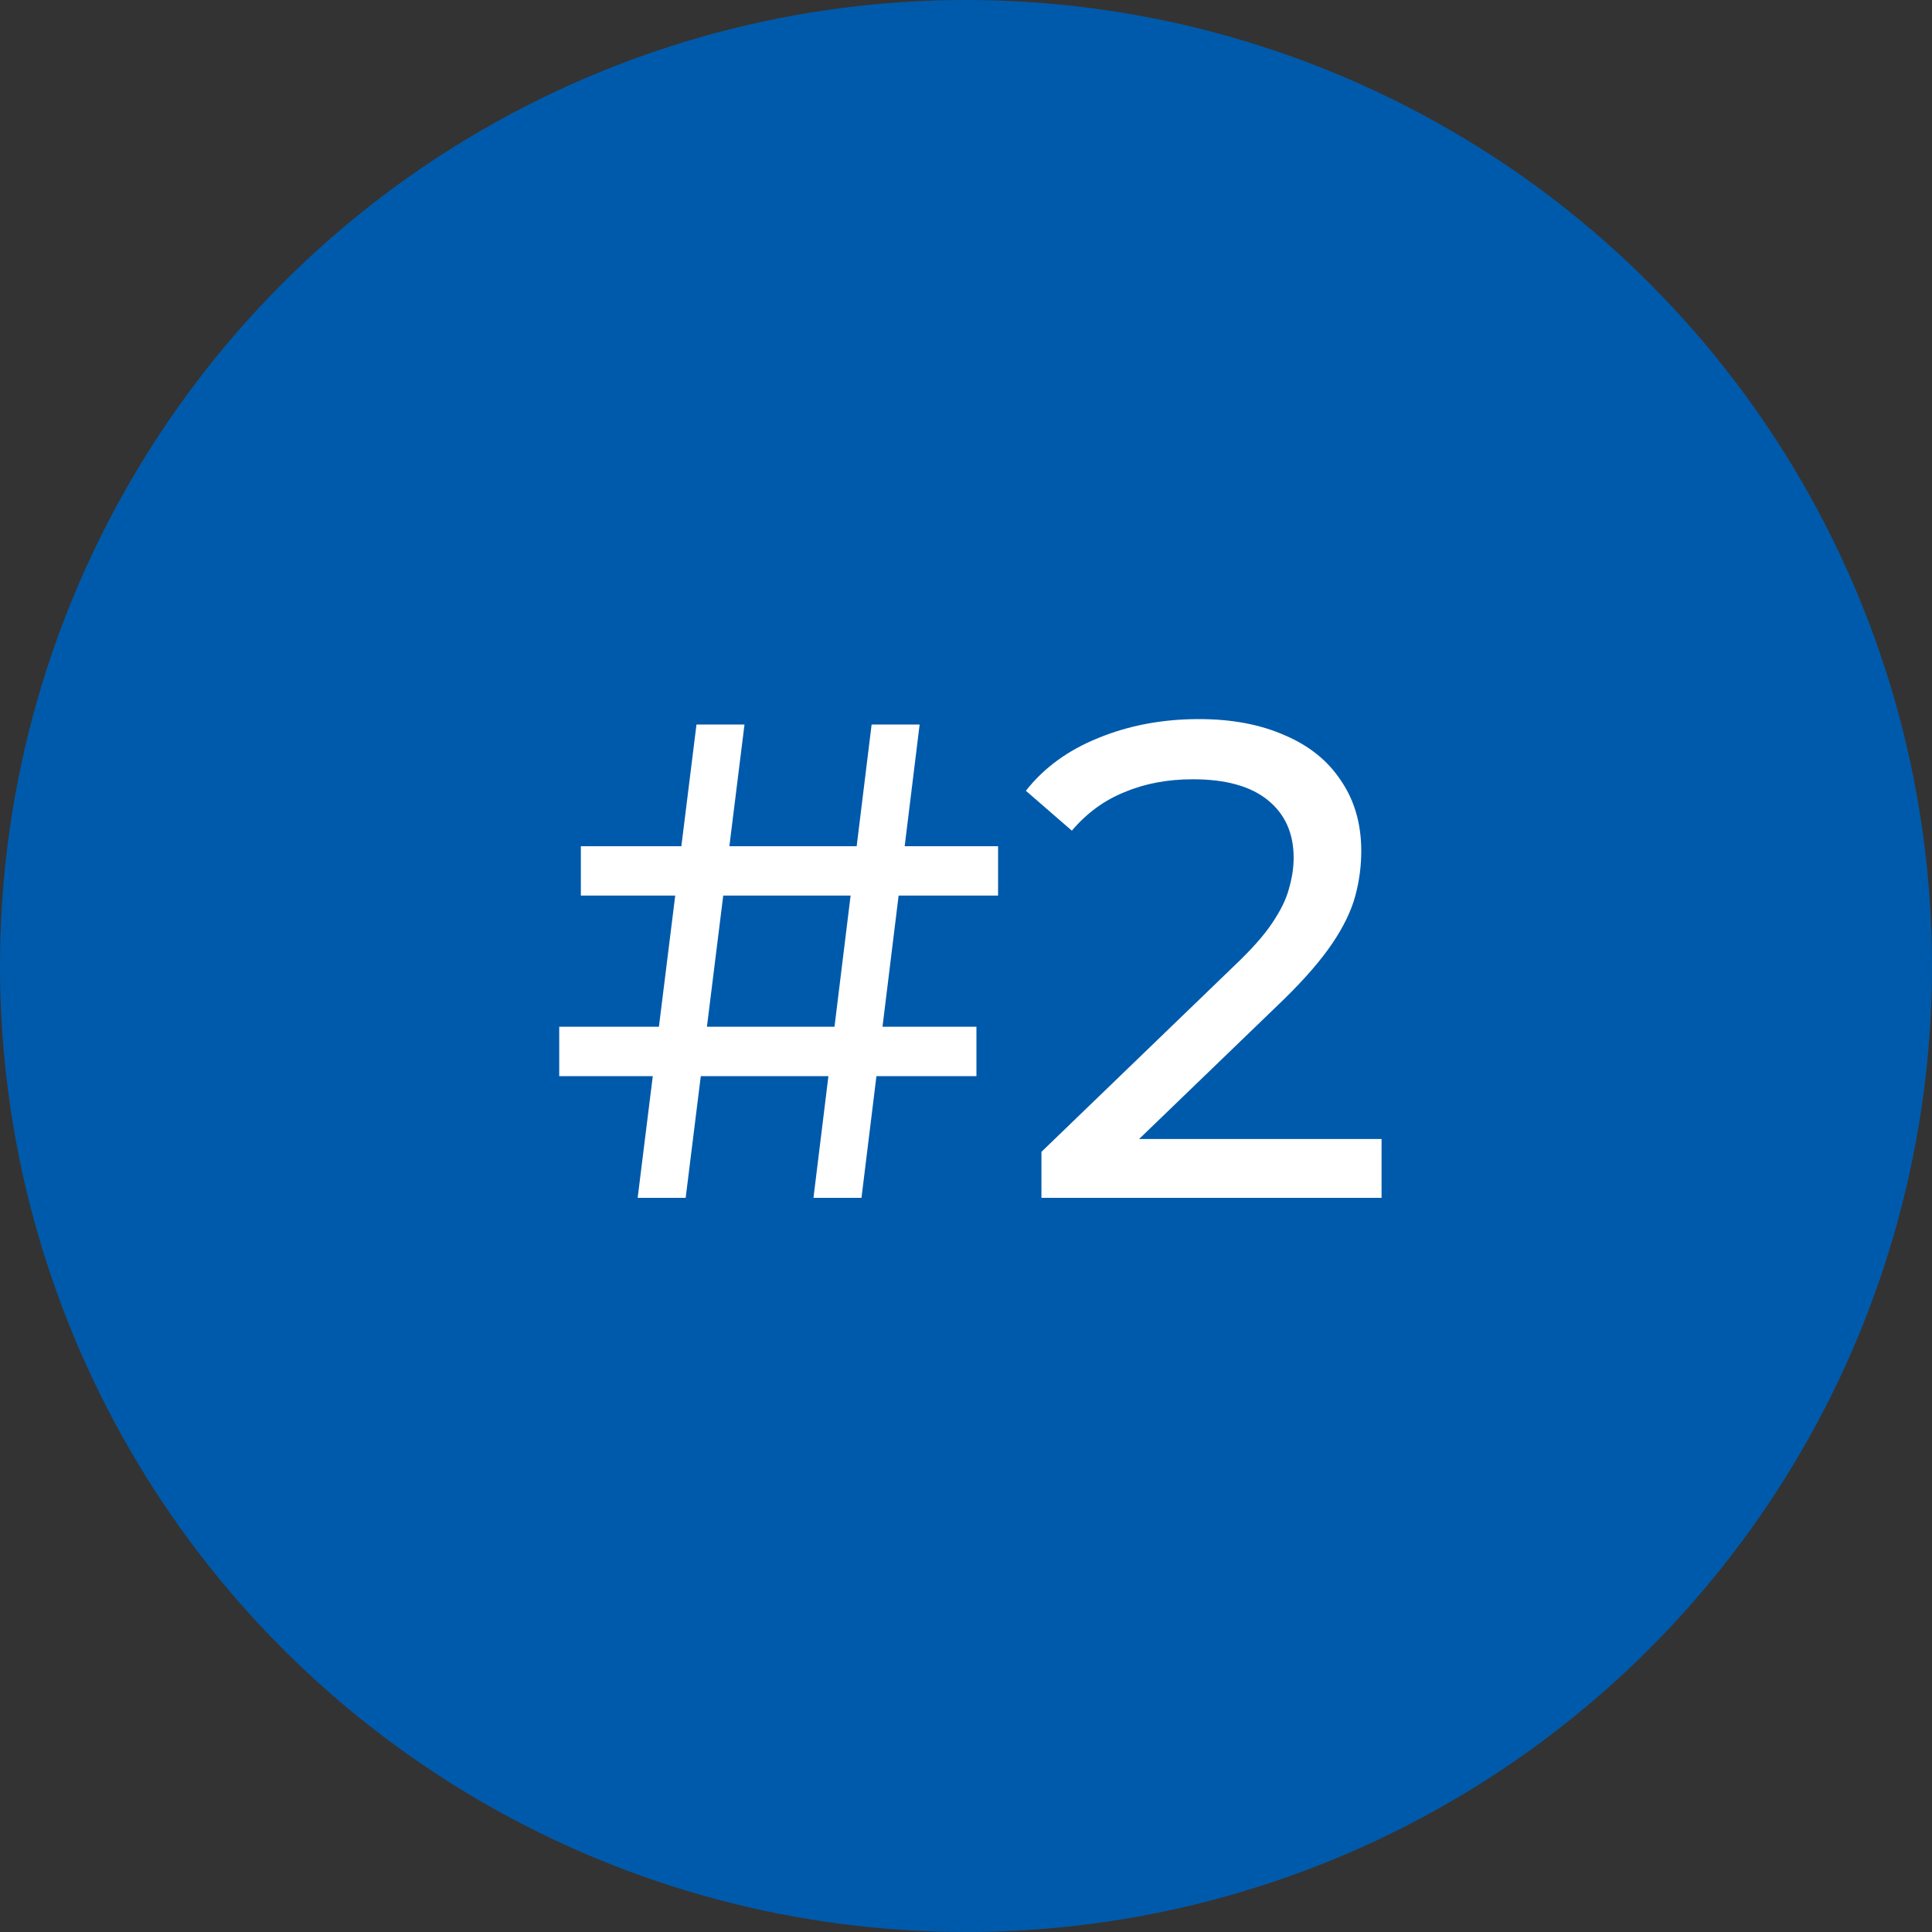 <?xml version="1.0" encoding="UTF-8"?> <svg xmlns="http://www.w3.org/2000/svg" width="100" height="100" viewBox="0 0 100 100" fill="none"><rect x="0" y="0" width="100" height="100" fill="#333333" stroke="none"/><circle cx="50" cy="50" r="50" fill="#005AAB"></circle><path d="M42.105 62L45.115 37.5H47.6L44.59 62H42.105ZM28.945 55.7V53.145H50.54V55.7H28.945ZM33.005 62L36.05 37.5H38.535L35.49 62H33.005ZM30.065 46.355V43.8H51.66V46.355H30.065ZM53.904 62V59.62L63.879 49.995C64.766 49.155 65.419 48.42 65.839 47.79C66.283 47.137 66.574 46.542 66.714 46.005C66.878 45.445 66.959 44.908 66.959 44.395C66.959 43.135 66.516 42.143 65.629 41.42C64.743 40.697 63.448 40.335 61.744 40.335C60.438 40.335 59.259 40.557 58.209 41C57.159 41.42 56.249 42.085 55.479 42.995L53.099 40.93C54.033 39.74 55.281 38.83 56.844 38.2C58.431 37.547 60.169 37.22 62.059 37.22C63.763 37.22 65.244 37.5 66.504 38.06C67.764 38.597 68.733 39.378 69.409 40.405C70.109 41.432 70.459 42.645 70.459 44.045C70.459 44.838 70.354 45.62 70.144 46.39C69.934 47.16 69.538 47.977 68.954 48.84C68.371 49.703 67.531 50.672 66.434 51.745L57.544 60.32L56.704 58.955H71.509V62H53.904Z" fill="white"></path></svg> 